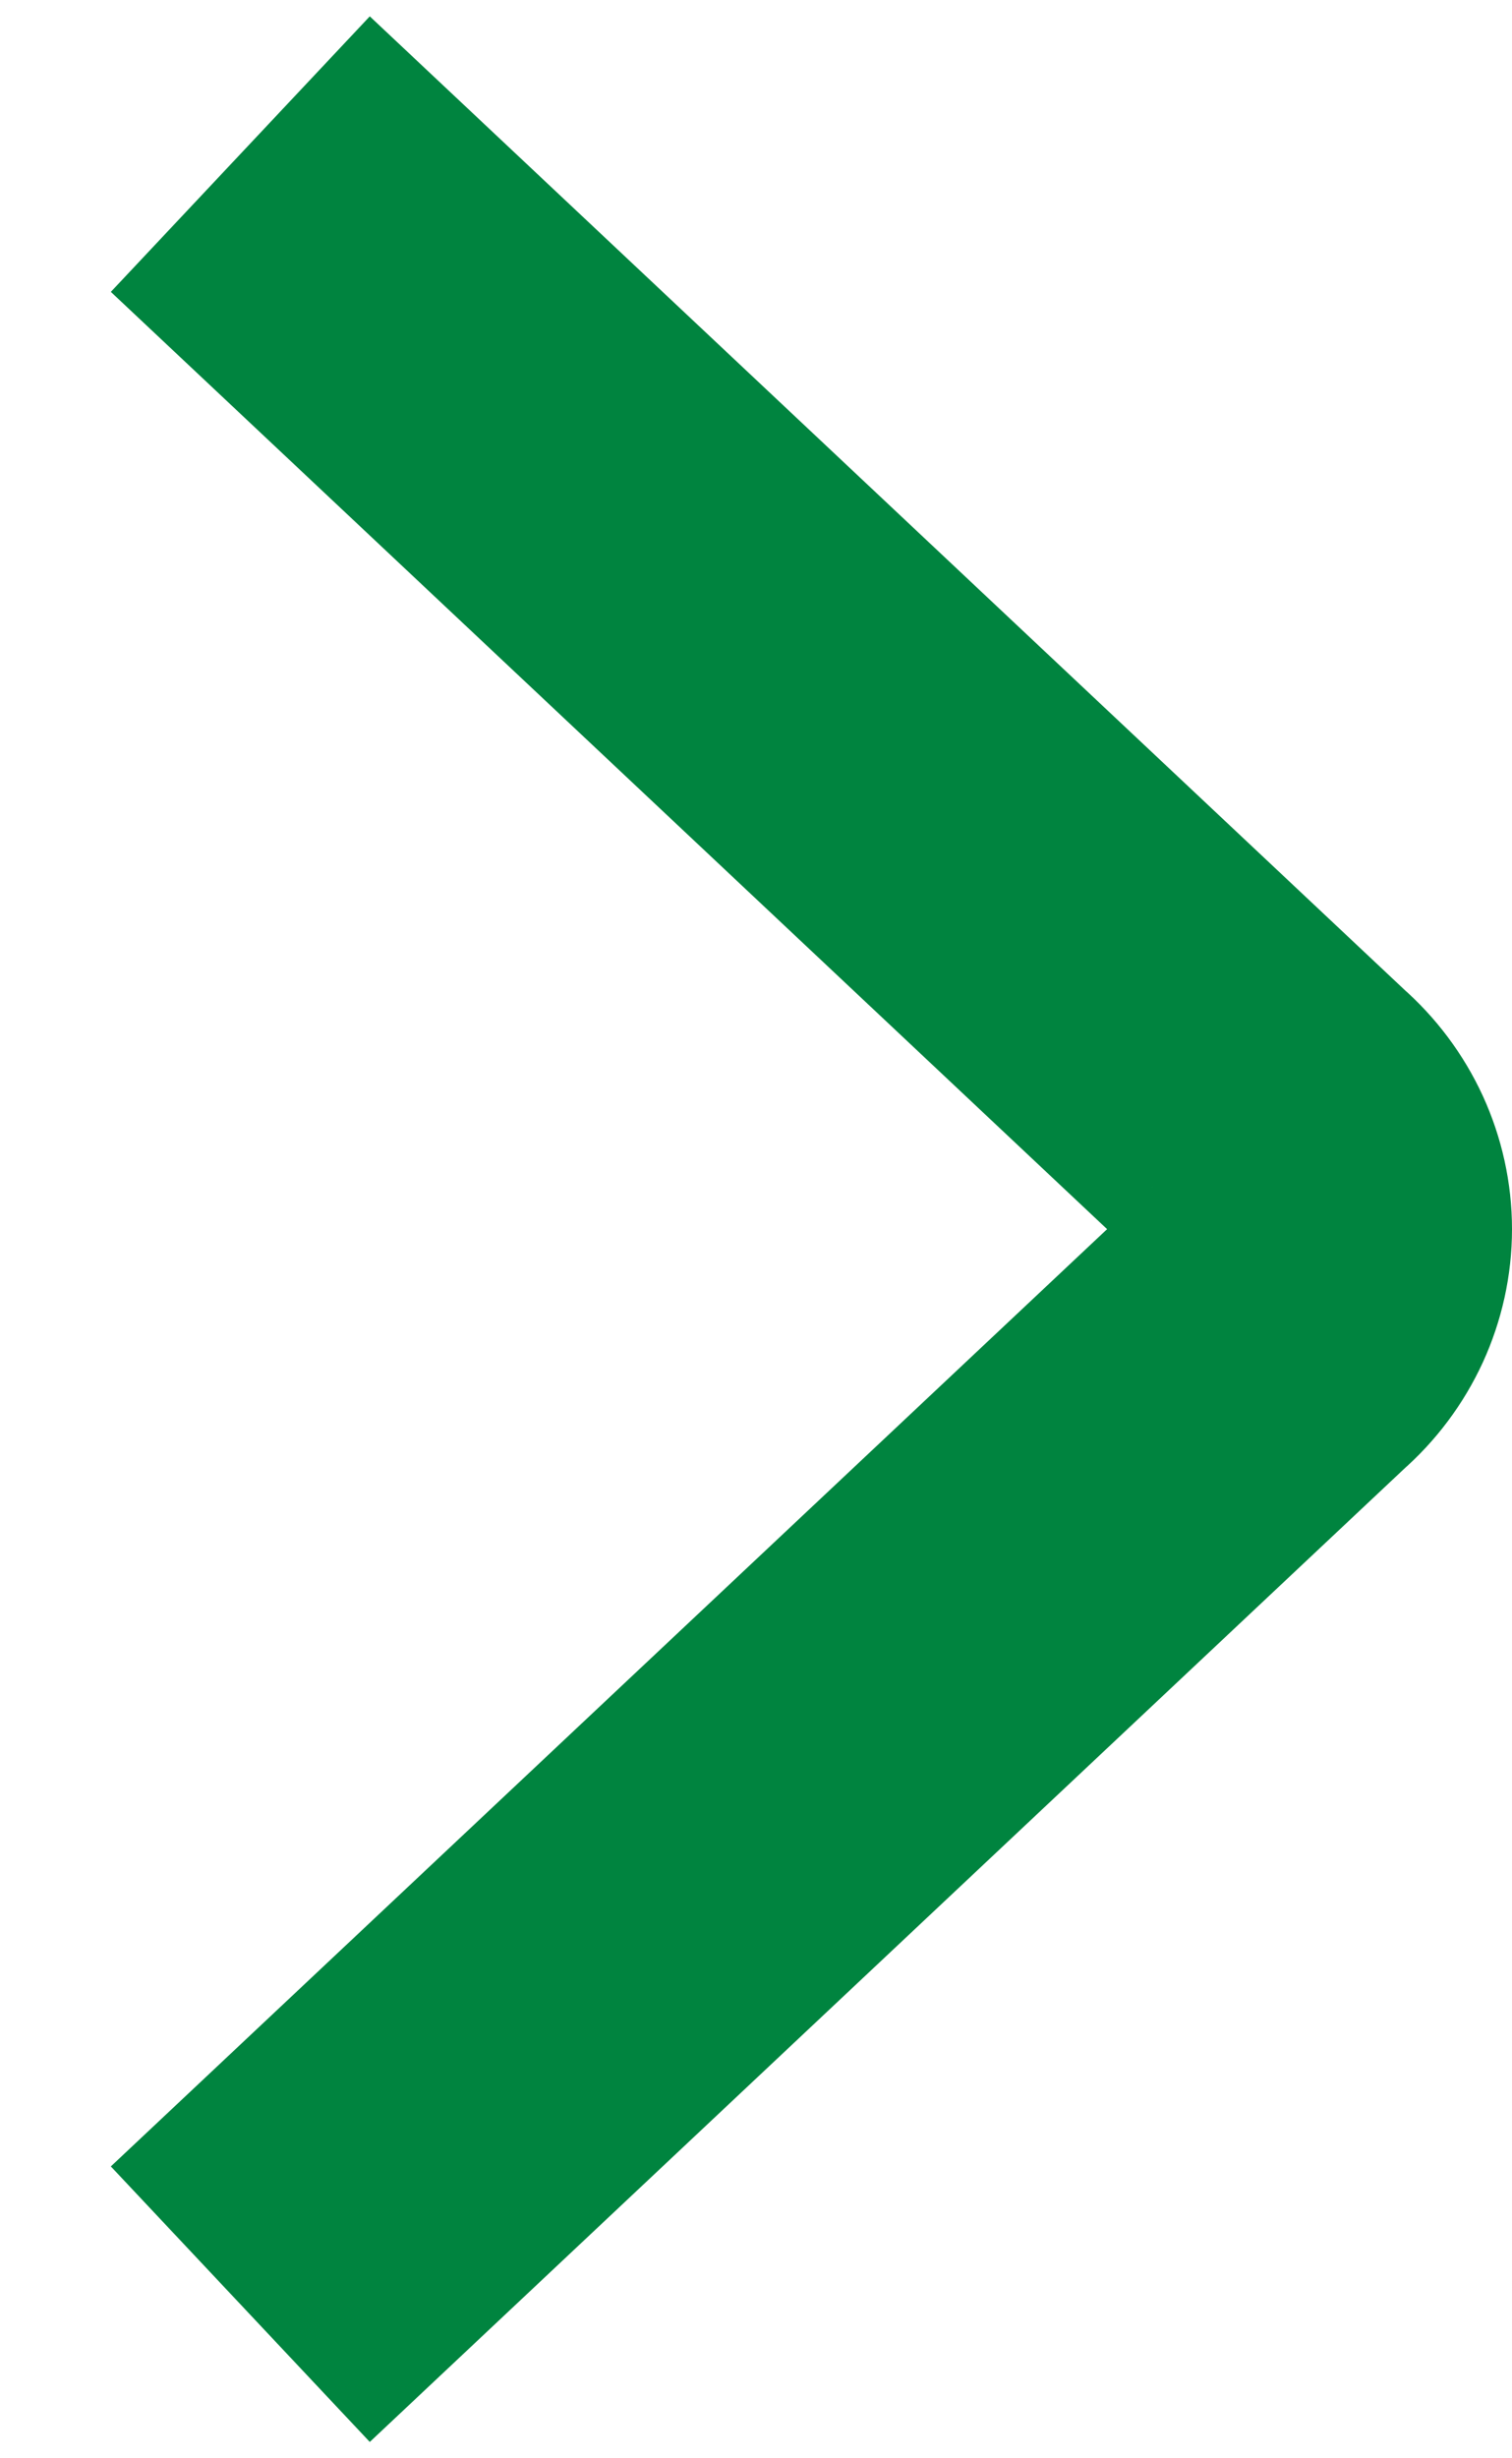 <svg width="8" height="13" viewBox="0 0 8 13" fill="none" xmlns="http://www.w3.org/2000/svg">
<path d="M2 11.5L6.757 7.027C6.834 6.96 6.895 6.878 6.937 6.787C6.978 6.697 7 6.599 7 6.5C7 6.401 6.978 6.303 6.937 6.213C6.895 6.122 6.834 6.04 6.757 5.973L2 1.5" stroke="#00843F" stroke-width="2" stroke-linecap="square" stroke-linejoin="round"/>
</svg>

